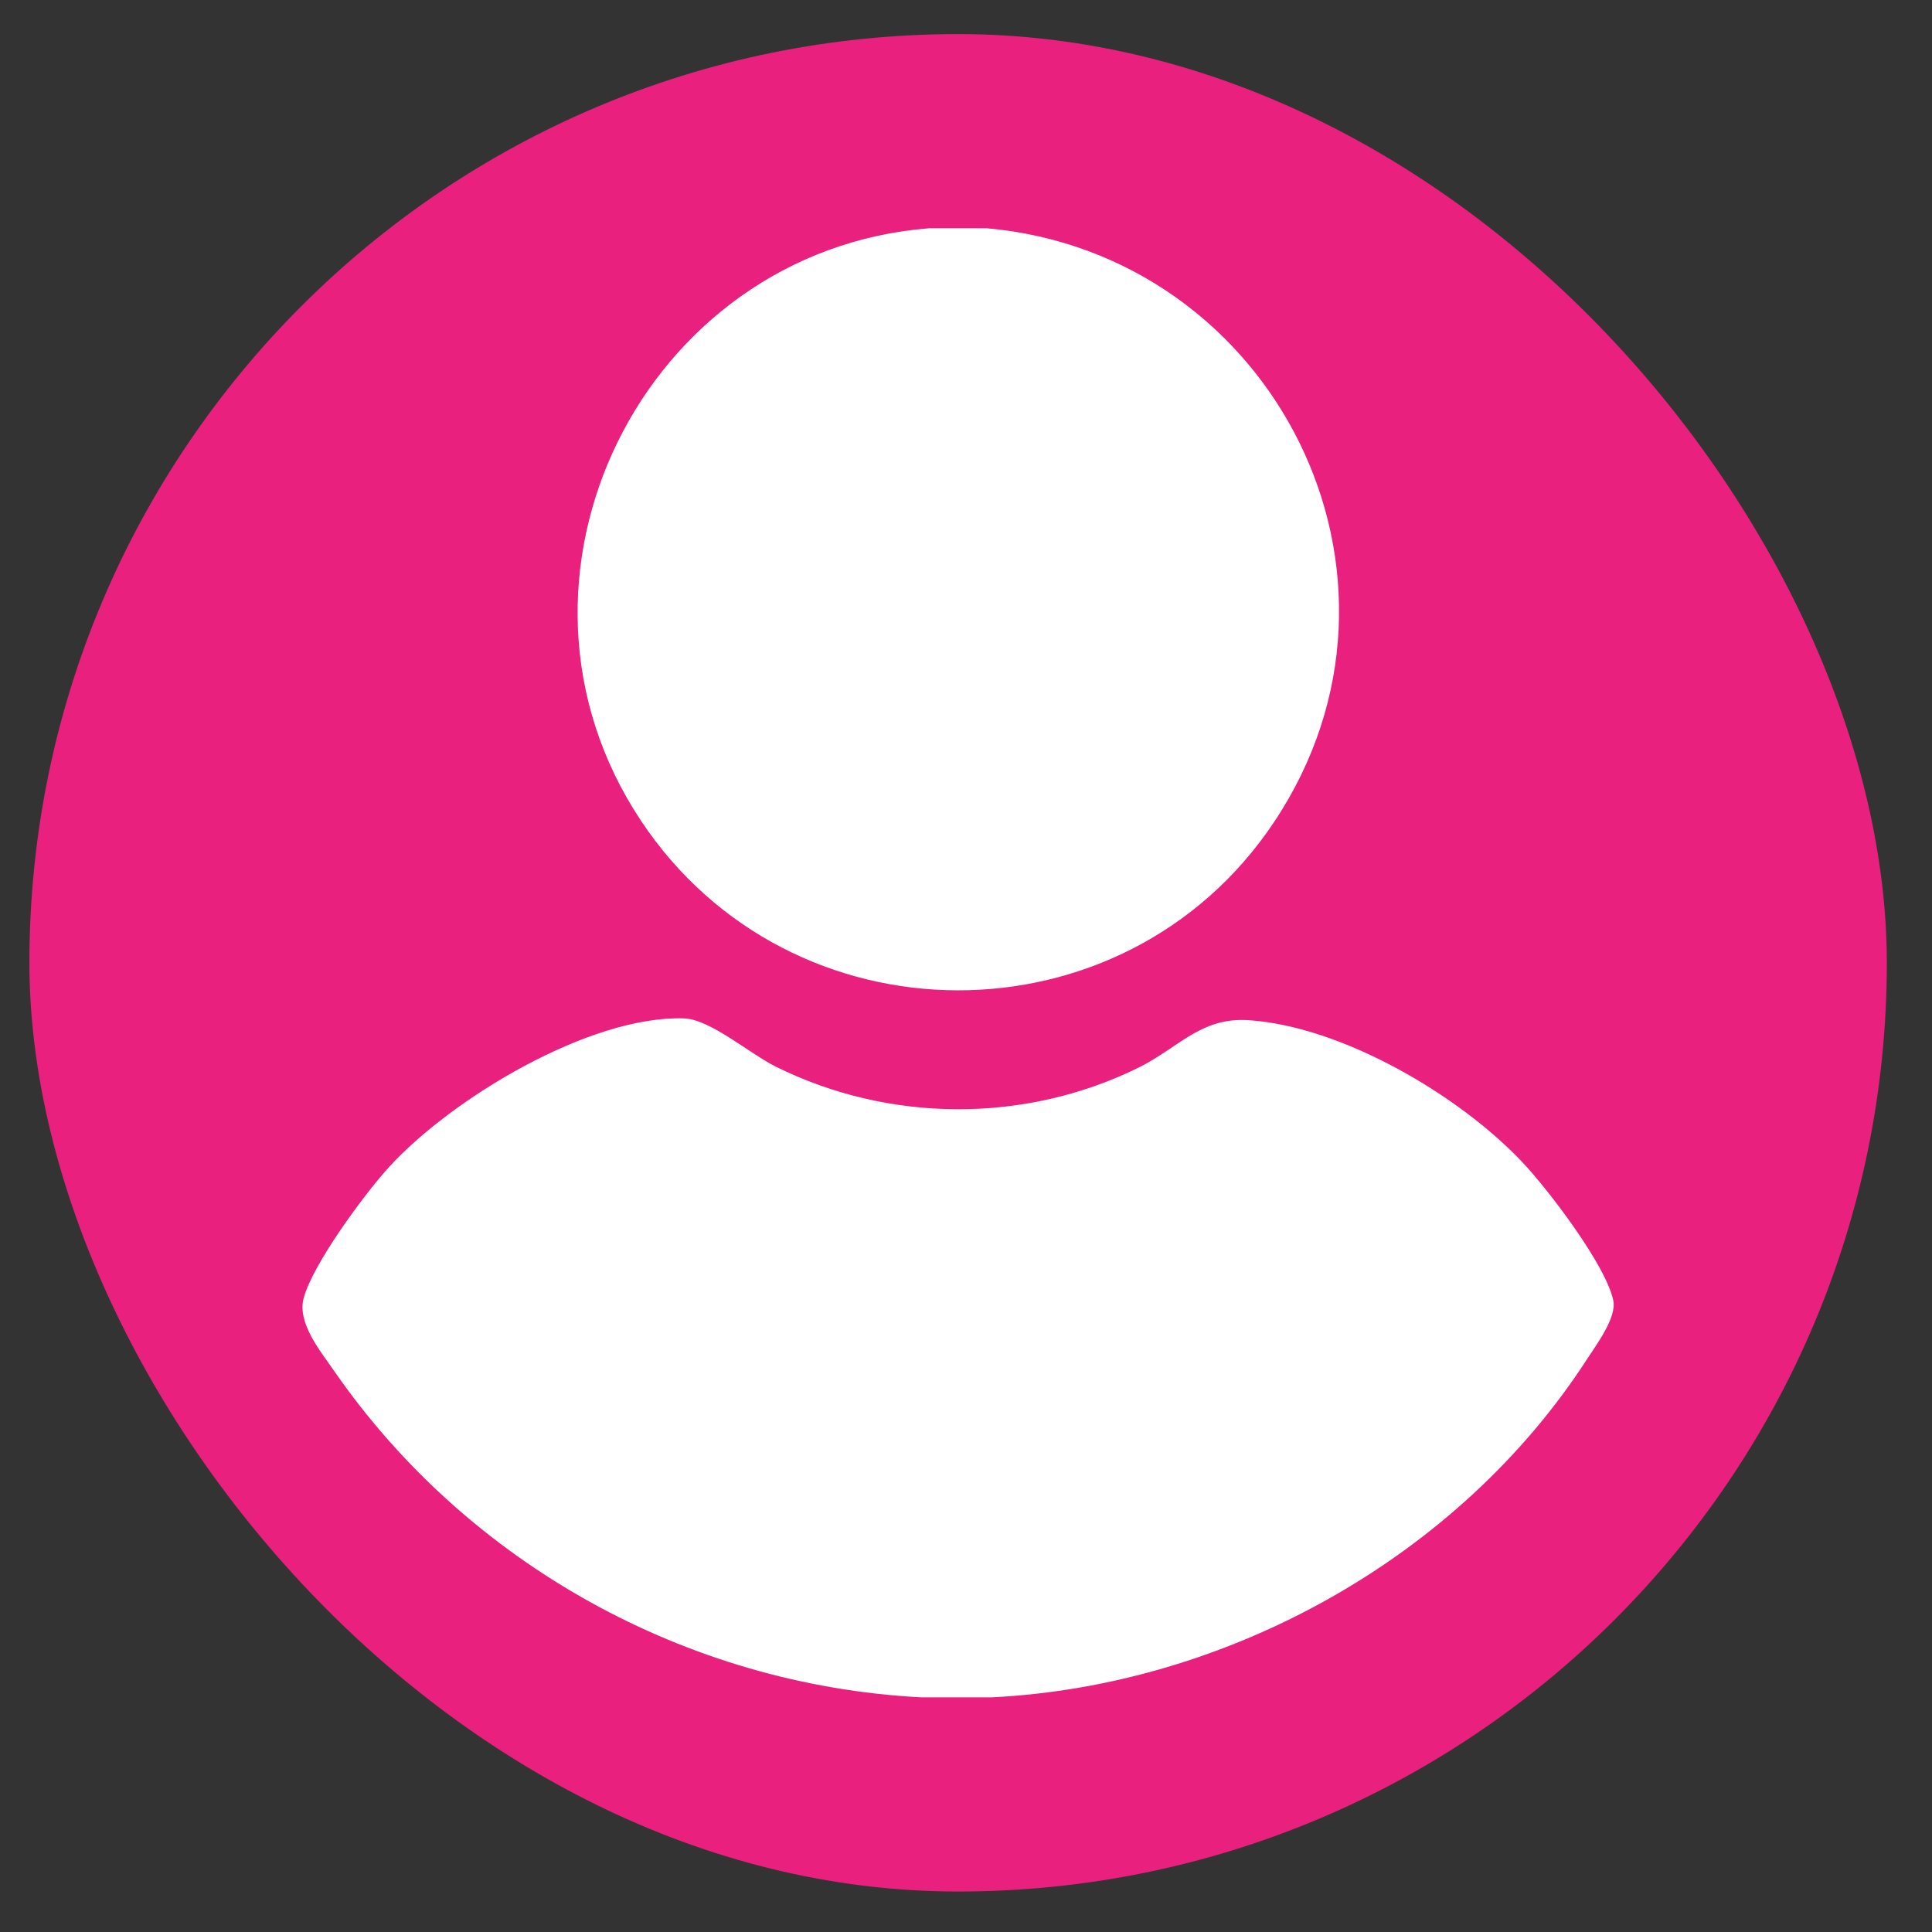 <svg width="42" height="42" viewBox="0 0 42 42" fill="none" xmlns="http://www.w3.org/2000/svg">
<rect x="0" y="0" width="42" height="42" fill="#333333" stroke="none"/>
<rect x="0.639" y="0.741" width="40.379" height="40.379" rx="20.189" fill="#EA207E"/>
<g clip-path="url(#clip0_48_7084)">
<path d="M21.574 36.898H20.018C14.934 36.632 10.169 33.997 7.267 29.807C6.968 29.376 6.46 28.764 6.6 28.226C6.793 27.487 7.931 25.944 8.469 25.358C9.826 23.879 12.82 22.071 14.872 22.139C15.437 22.157 16.302 22.908 16.863 23.187C19.328 24.411 22.279 24.428 24.751 23.209C25.625 22.777 26.102 22.109 27.145 22.178C29.177 22.314 31.715 23.804 33.094 25.264C33.653 25.855 34.917 27.509 35.072 28.274C35.146 28.644 34.708 29.227 34.501 29.546C31.708 33.865 26.68 36.638 21.575 36.898H21.574Z" fill="white"/>
<path d="M21.448 4.962C27.694 5.516 31.254 12.537 27.699 17.868C24.431 22.768 17.182 22.742 13.927 17.831C10.447 12.58 13.979 5.45 20.203 4.962H21.448Z" fill="white"/>
</g>
<defs>
<clipPath id="clip0_48_7084">
<rect width="28.503" height="31.937" fill="white" transform="translate(6.576 4.962)"/>
</clipPath>
</defs>
</svg>
